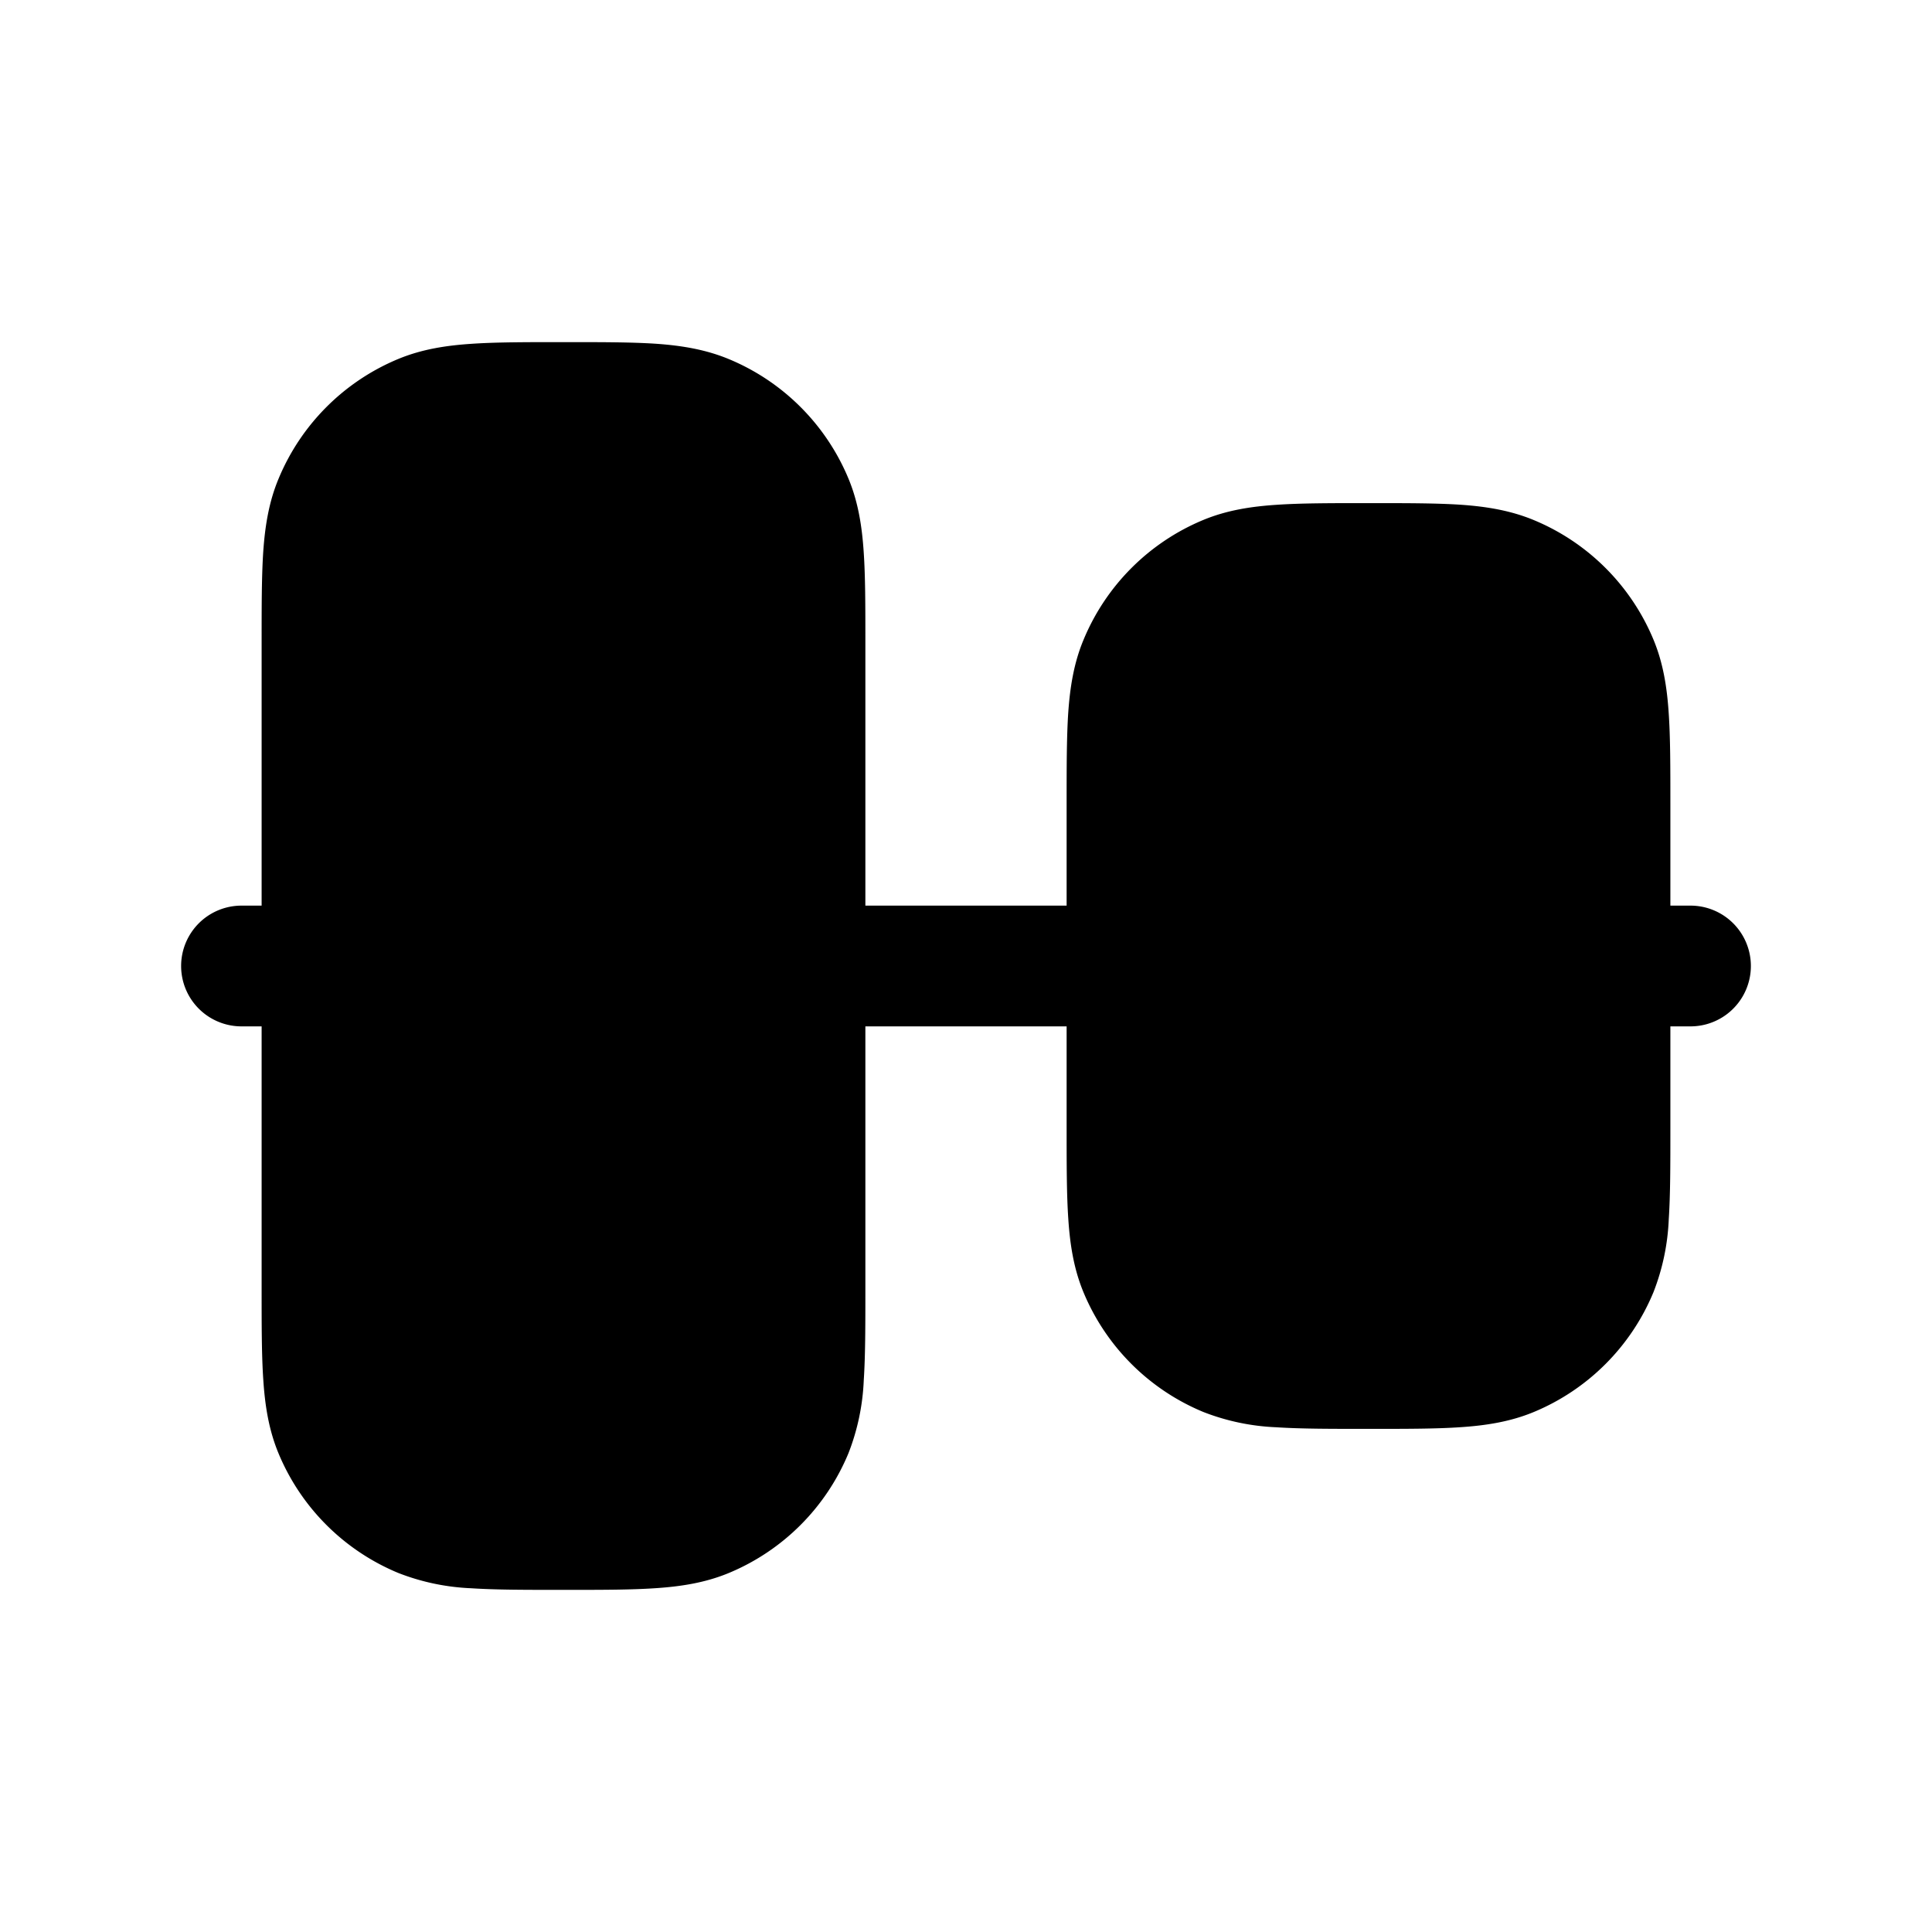 <svg width="24" height="24" fill="currentColor" viewBox="0 0 24 24" xmlns="http://www.w3.org/2000/svg"><path d="M6.975 4.25h.05c.445 0 .816 0 1.12.02.317.022.617.07.907.19a2.75 2.75 0 0 1 1.489 1.488c.12.29.167.59.188.907.021.304.021.675.021 1.12v3.275h2.5V9.975c0-.445 0-.816.02-1.12.022-.317.069-.617.19-.907a2.75 2.75 0 0 1 1.488-1.489c.29-.12.59-.167.907-.188.304-.021.675-.021 1.12-.021h.05c.445 0 .816 0 1.12.02.317.022.617.07.907.19a2.75 2.75 0 0 1 1.489 1.488c.12.29.167.59.188.907.021.304.021.675.021 1.12v1.275H21a.75.75 0 0 1 0 1.5h-.25v1.275c0 .445 0 .816-.02 1.12a2.8 2.8 0 0 1-.19.907 2.75 2.75 0 0 1-1.488 1.489c-.29.12-.59.167-.907.188-.304.021-.675.021-1.12.021h-.05c-.445 0-.816 0-1.12-.02a2.8 2.8 0 0 1-.907-.19 2.75 2.75 0 0 1-1.489-1.488c-.12-.29-.167-.59-.188-.907-.021-.304-.021-.675-.021-1.12V12.75h-2.5v3.275c0 .445 0 .816-.02 1.12a2.8 2.8 0 0 1-.19.907 2.75 2.75 0 0 1-1.488 1.489c-.29.12-.59.167-.907.188-.304.021-.675.021-1.12.021h-.05c-.445 0-.816 0-1.12-.02a2.8 2.8 0 0 1-.907-.19 2.75 2.75 0 0 1-1.489-1.488c-.12-.29-.167-.59-.188-.907-.021-.304-.021-.675-.021-1.12V12.75H3a.75.75 0 0 1 0-1.5h.25V7.975c0-.445 0-.816.02-1.12.022-.317.069-.617.19-.907a2.75 2.75 0 0 1 1.488-1.489c.29-.12.59-.167.907-.188.304-.021.675-.021 1.12-.021"/></svg>